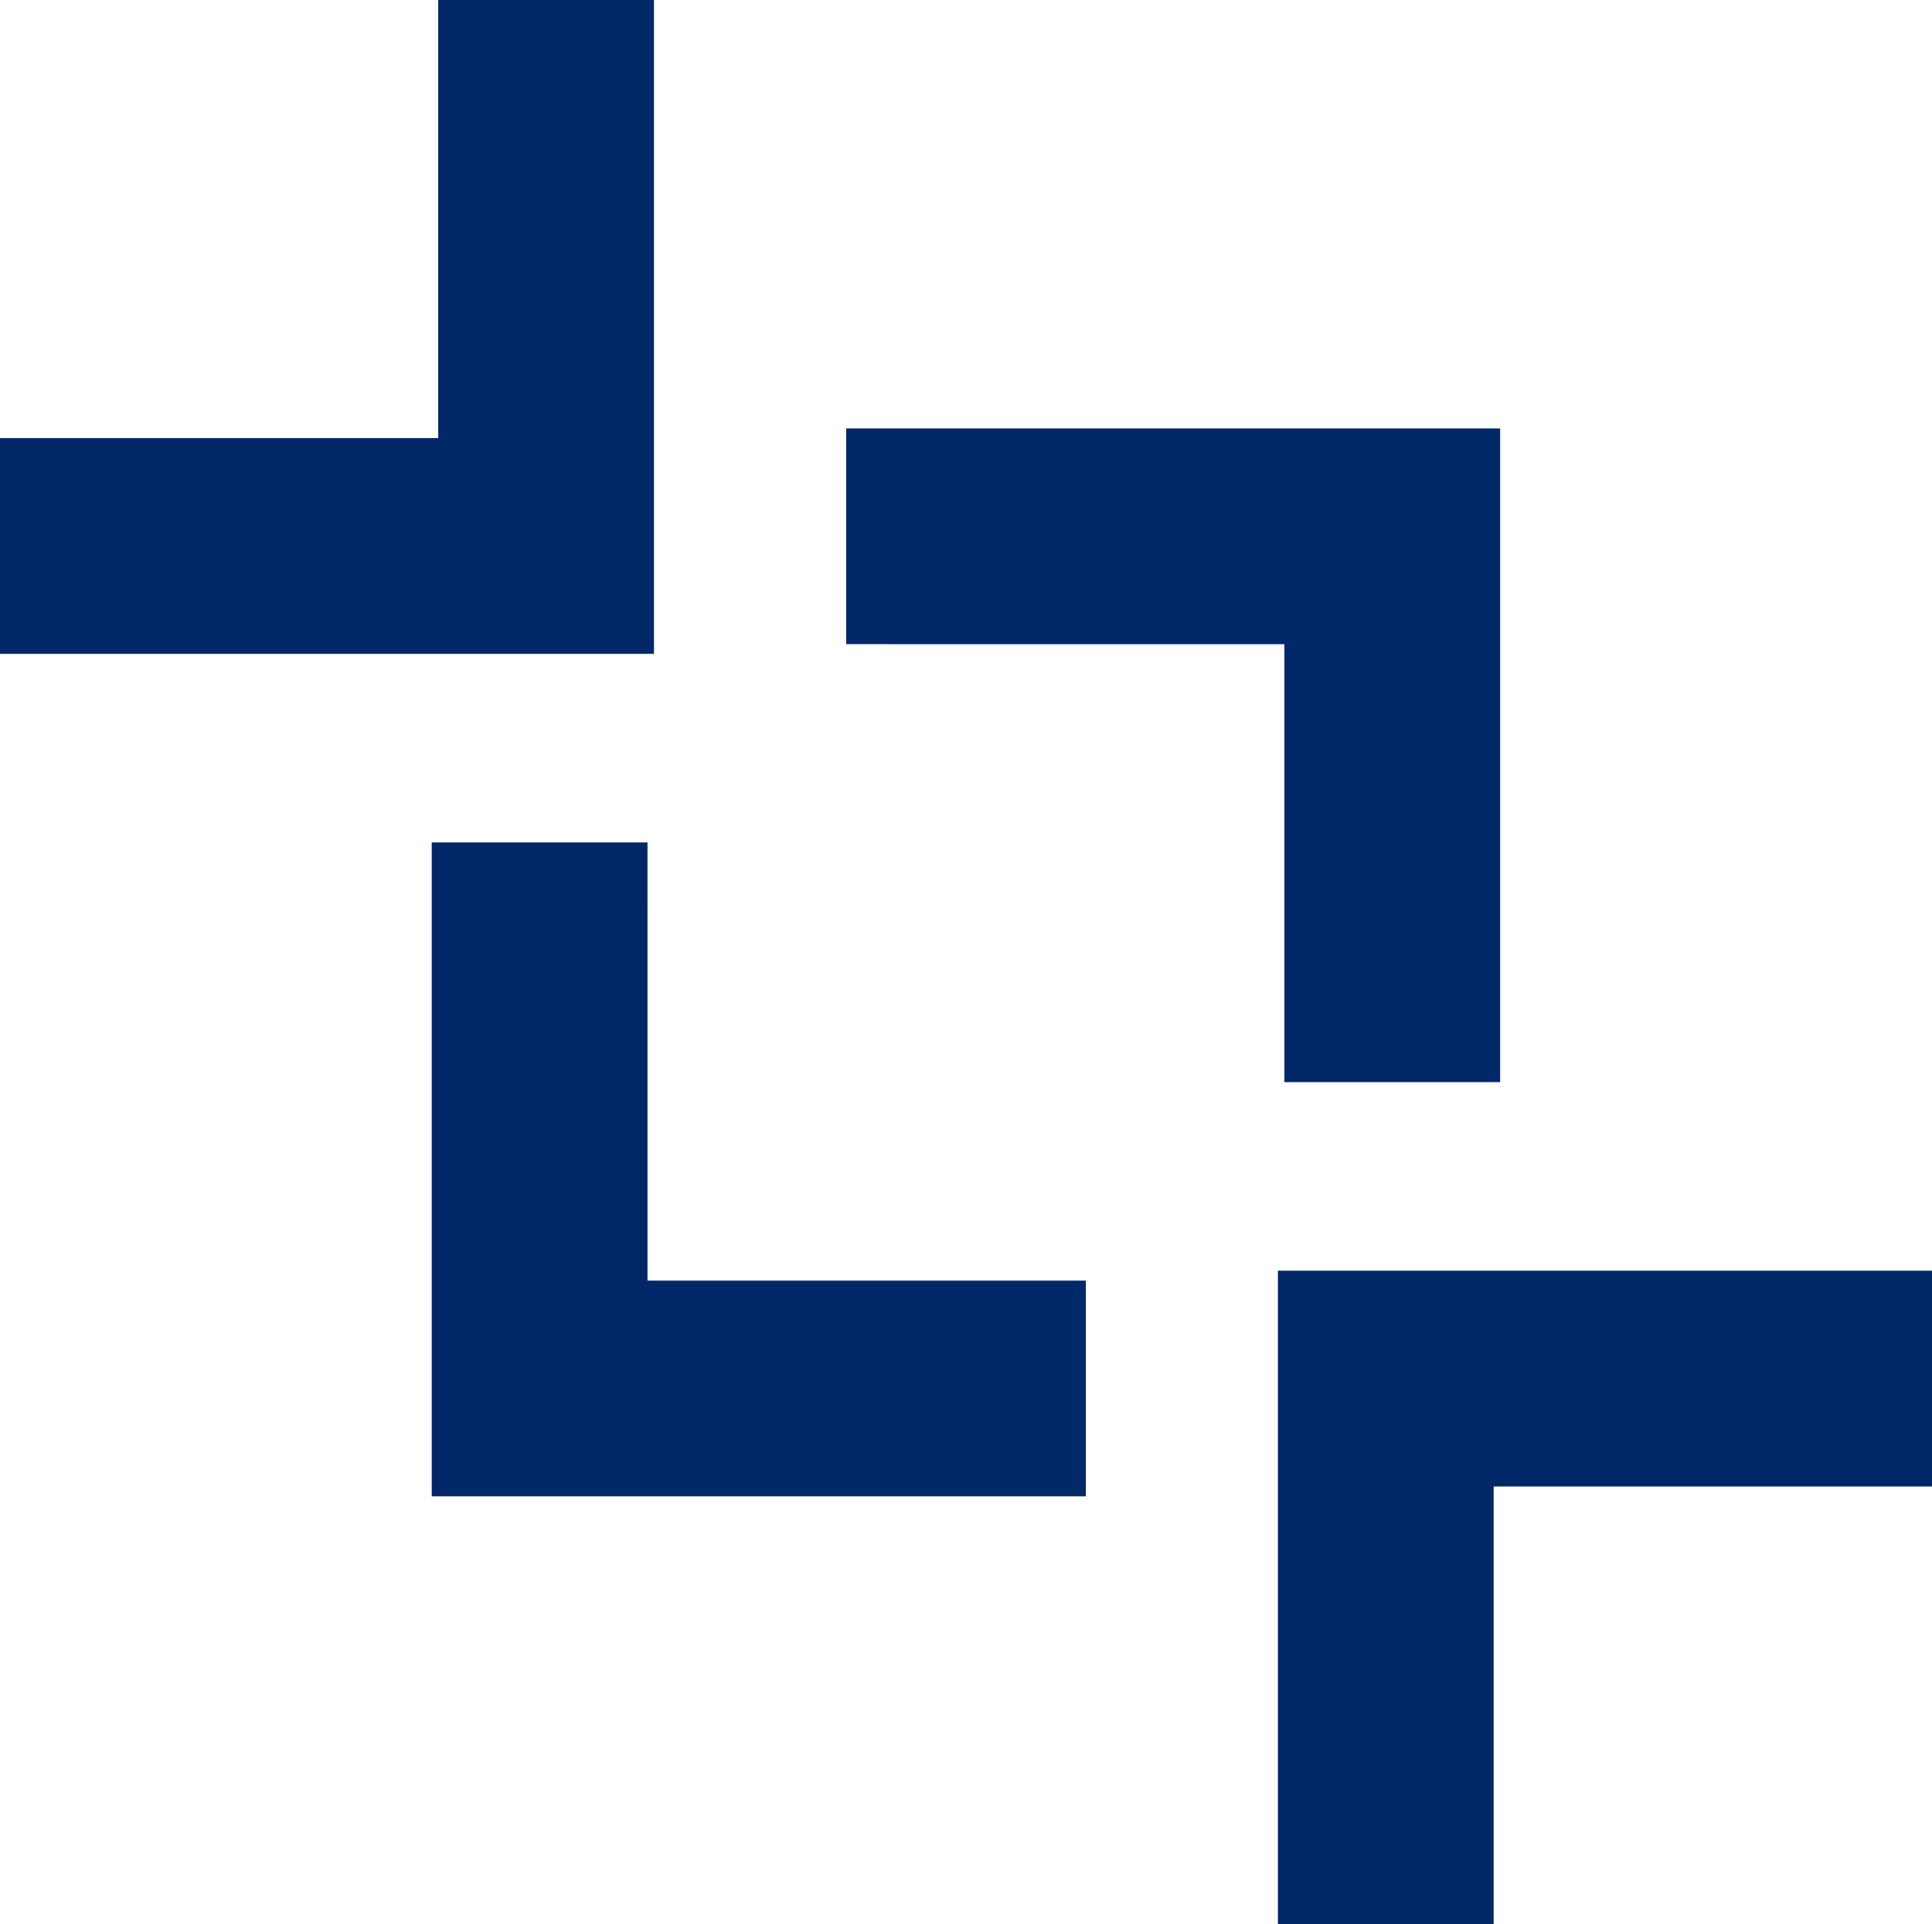 <svg xmlns="http://www.w3.org/2000/svg" xmlns:xlink="http://www.w3.org/1999/xlink" width="57.653" height="57.433" viewBox="0 0 57.653 57.433"><defs><clipPath id="clip-path"><rect id="Rectangle_465" data-name="Rectangle 465" width="24.054" height="24.054" transform="translate(0 0)" fill="none"></rect></clipPath><clipPath id="clip-path-2"><rect id="Rectangle_466" data-name="Rectangle 466" width="24.054" height="24.054" transform="translate(24.054 24.054) rotate(180)" fill="none"></rect></clipPath><clipPath id="clip-path-4"><rect id="Rectangle_468" data-name="Rectangle 468" width="24.054" height="24.054" transform="translate(0 24.054) rotate(-90)" fill="none"></rect></clipPath></defs><g id="Group_53" data-name="Group 53" transform="translate(0)"><g id="Group_52" data-name="Group 52" transform="translate(0 0)"><g id="Group_51" data-name="Group 51"><g id="Group_36" data-name="Group 36" transform="translate(0 0)" clip-path="url(#clip-path)"><path id="Path_73" data-name="Path 73" d="M302.54,436.885V382.87h54.01v54.016Zm47.571-47.577H308.979v41.138h41.133Z" transform="translate(-337.035 -417.371)" fill="#002767"></path></g><g id="Group_37" data-name="Group 37" transform="translate(33.6 33.379)" clip-path="url(#clip-path-2)"><path id="Path_74" data-name="Path 74" d="M491.915,517.85v54.01H437.9V517.85Zm-47.577,47.571h41.138V524.289H444.339Z" transform="translate(-433.366 -513.305)" fill="#002767"></path></g><g id="Group_38" data-name="Group 38" transform="translate(8.349 25.143)" clip-path="url(#clip-path-2)"><path id="Path_75" data-name="Path 75" d="M444.855,483.75V429.74H390.84v54.01Zm-47.577-47.571h41.138v41.133H397.279Z" transform="translate(-386.306 -464.235)" fill="#002767"></path></g><g id="Group_39" data-name="Group 39" transform="translate(25.251 8.242)" clip-path="url(#clip-path-4)"><path id="Path_76" data-name="Path 76" d="M403.61,525H349.6V471h54.01Zm-47.571-47.566v41.138h41.133V477.439Z" transform="translate(-384.095 -466.455)" fill="#002767"></path></g></g></g></g></svg>